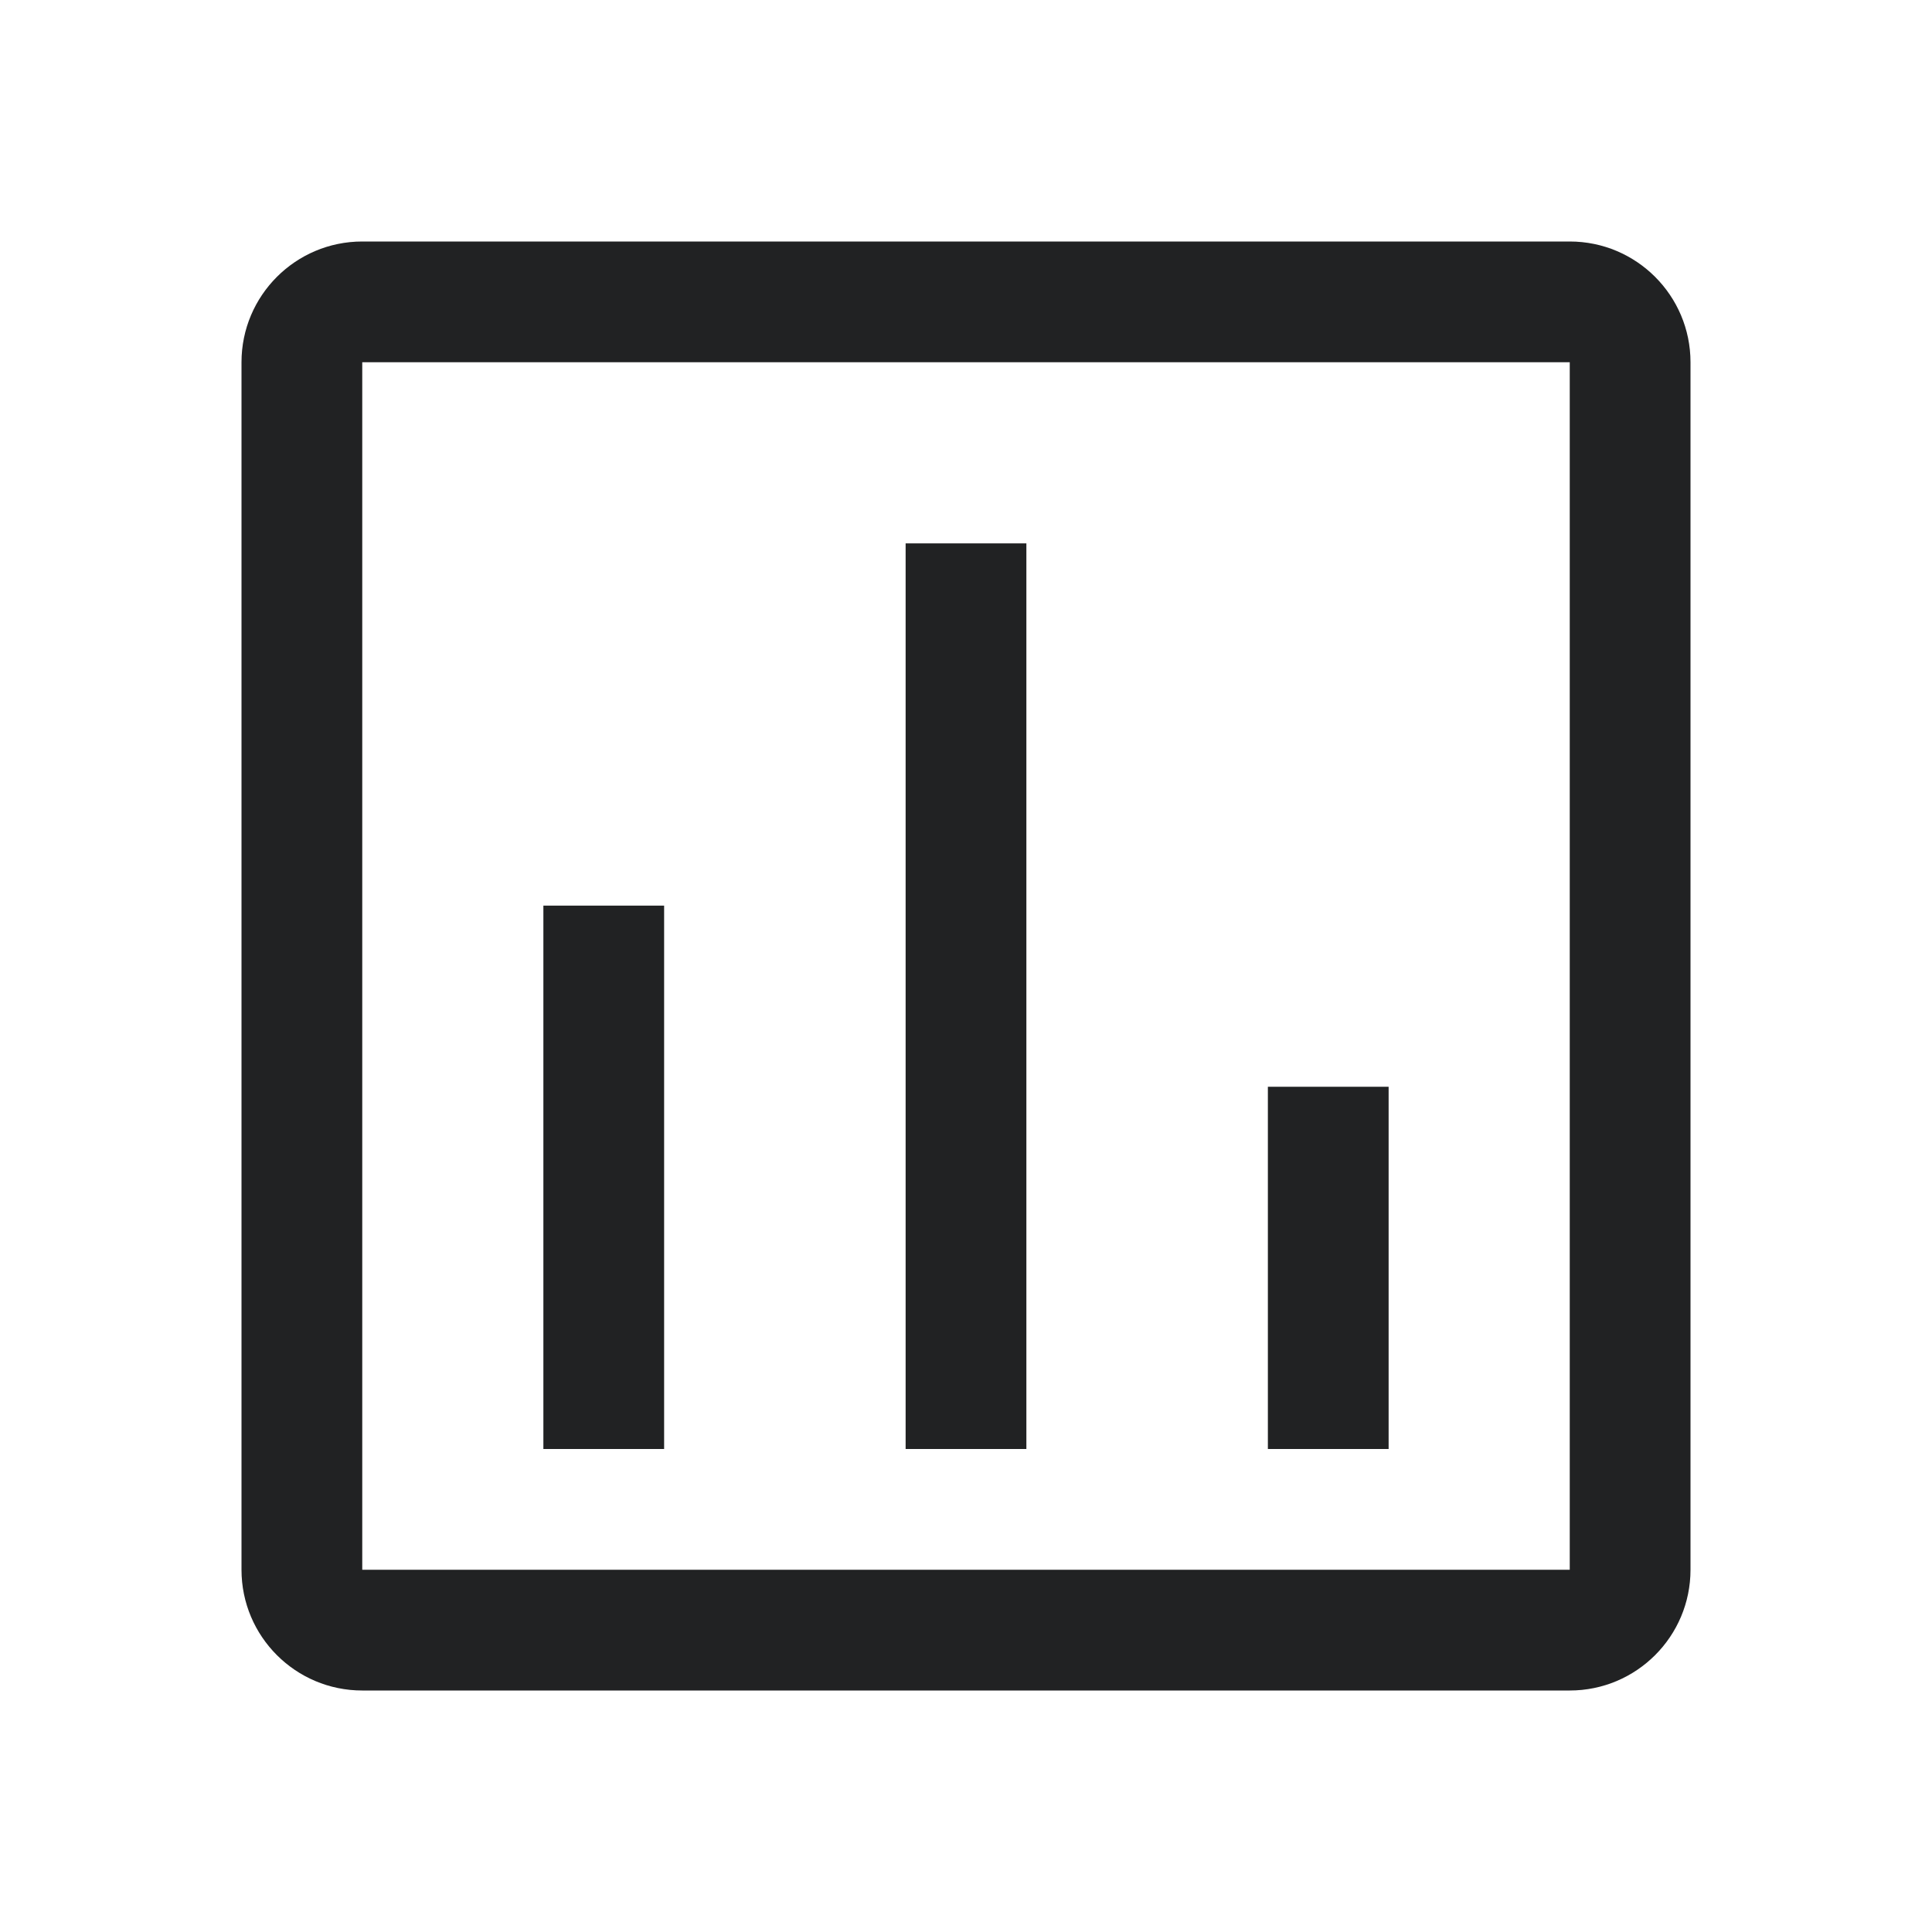 <?xml version="1.0" encoding="UTF-8"?>
<svg width="16px" height="16px" viewBox="0 0 16 16" version="1.1" xmlns="http://www.w3.org/2000/svg" xmlns:xlink="http://www.w3.org/1999/xlink">
    <title>1.Base基础/3.Icon图标/其他图标/chart</title>
    <g id="页面-1" stroke="none" stroke-width="1" fill="none" fill-rule="evenodd">
        <g id="联系我们-常见问题" transform="translate(-294, -324)">
            <g id="编组-3" transform="translate(270, 239)">
                <g id="编组-4" transform="translate(21, 80)">
                    <g id="编组-2" transform="translate(3, 0)">
                        <g id="1.Base基础/3.Icon图标/其他图标/chart" transform="translate(0, 5)">
                            <path d="M0,0 L16,0 L16,16 L0,16 Z" id="chart-(Background)"></path>
                            <path d="M4.5,7.5 L5.5,7.5 L5.5,12 L4.5,12 L4.5,7.5 Z M7.5,12 L8.5,12 L8.5,4.5 L7.5,4.5 L7.5,12 Z M10.5,9 L11.5,9 L11.5,12 L10.5,12 L10.5,9 Z M3,2 L13,2 C13.552,2 14,2.448 14,3 L14,13 C14,13.552 13.552,14 13,14 L3,14 C2.448,14 2,13.552 2,13 L2,3 C2,2.448 2.448,2 3,2 Z M3,13 L13,13 L13,3 L3,3 L3,13 Z" id="chart" fill="#212223"></path>
                        </g>
                    </g>
                </g>
            </g>
        </g>
    </g>
</svg>